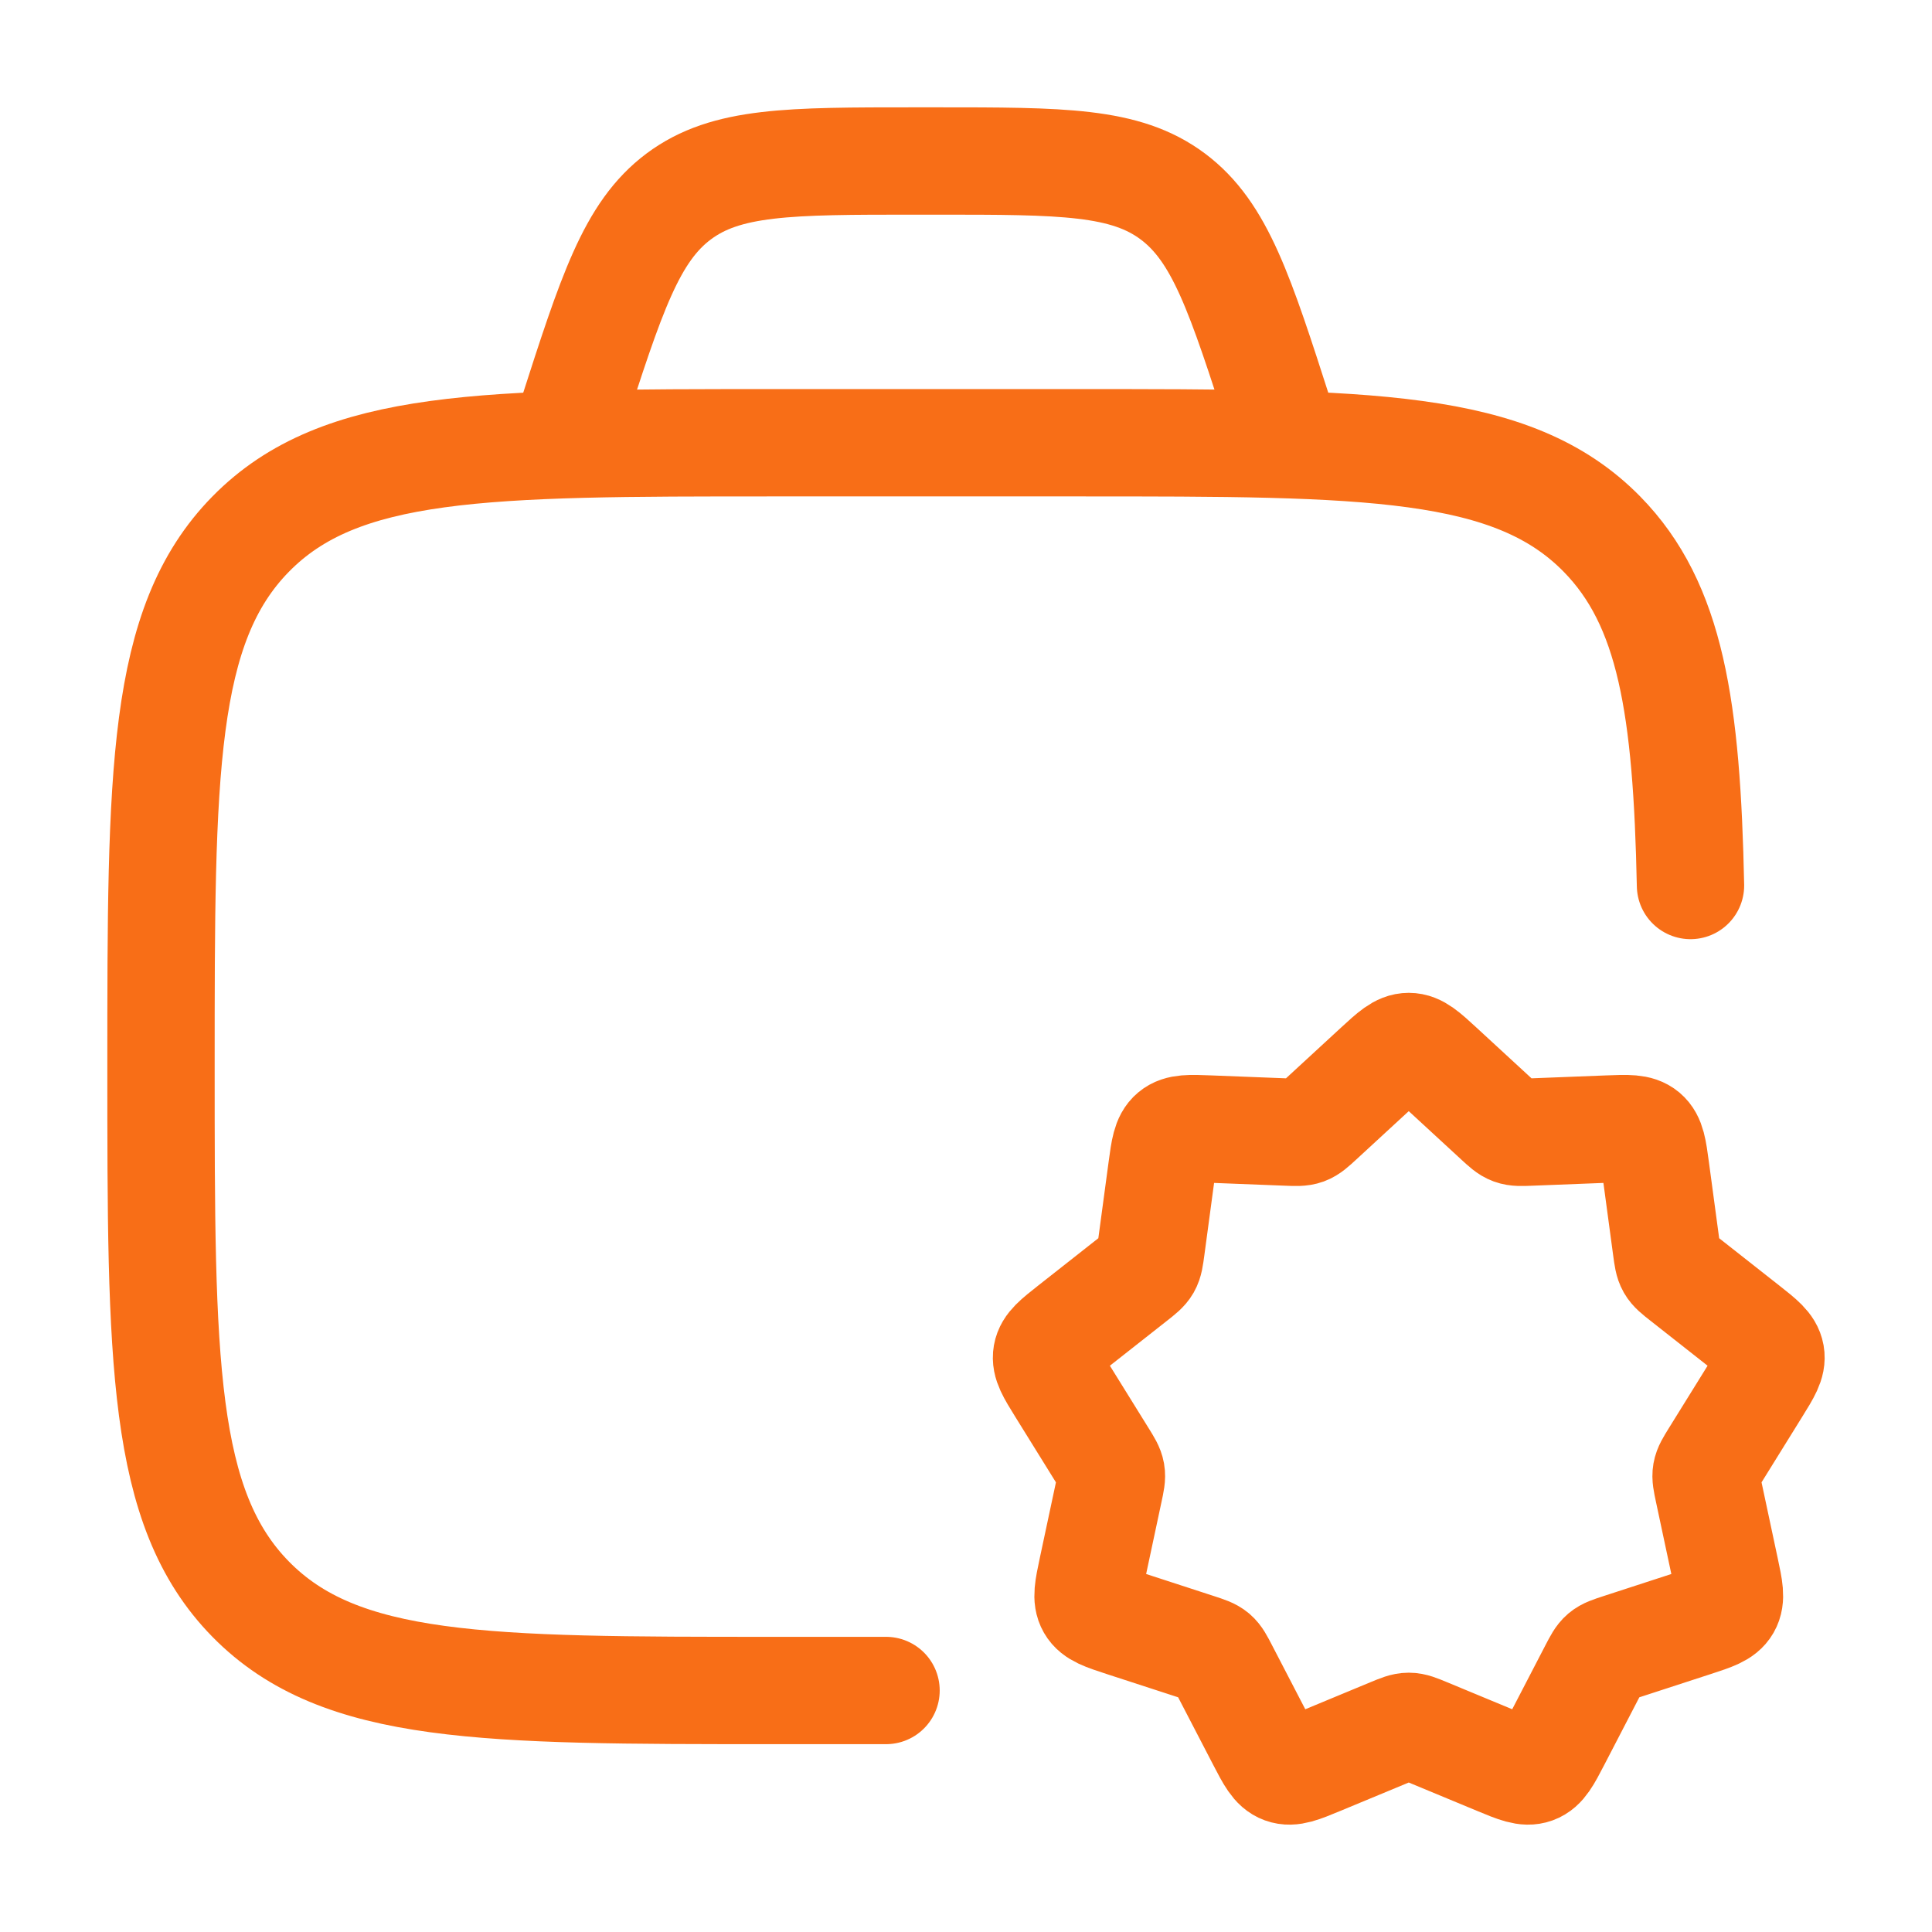 <svg width="72" height="72" viewBox="0 0 72 72" fill="none" xmlns="http://www.w3.org/2000/svg">
<path d="M33.02 63H28.816C18.061 63 12.683 63 9.341 59.596C6 56.191 6 50.711 6 39.75C6 28.79 6 23.31 9.341 19.905C12.683 16.5 18.061 16.5 28.816 16.5H40.225C50.98 16.5 56.358 16.5 59.7 19.905C62.27 22.525 62.863 26.373 63 33" stroke="#F86E17" stroke-width="4" stroke-linecap="round"/>
<path d="M51.333 39.765C51.887 39.255 52.164 39 52.5 39C52.836 39 53.113 39.255 53.667 39.765L55.805 41.735C56.063 41.973 56.192 42.092 56.353 42.151C56.513 42.21 56.689 42.203 57.04 42.189L59.928 42.076C60.672 42.047 61.044 42.032 61.299 42.246C61.554 42.461 61.604 42.83 61.703 43.567L62.101 46.523C62.147 46.865 62.17 47.035 62.253 47.181C62.337 47.327 62.472 47.434 62.743 47.647L65.069 49.478C65.645 49.932 65.933 50.158 65.99 50.482C66.047 50.806 65.854 51.117 65.467 51.74L63.889 54.283C63.709 54.574 63.619 54.719 63.59 54.884C63.561 55.048 63.597 55.216 63.668 55.55L64.294 58.486C64.448 59.207 64.525 59.567 64.36 59.854C64.195 60.14 63.844 60.254 63.143 60.483L60.366 61.387C60.035 61.495 59.869 61.549 59.74 61.658C59.611 61.768 59.531 61.923 59.37 62.232L58.014 64.846C57.668 65.513 57.495 65.846 57.18 65.96C56.865 66.075 56.518 65.932 55.825 65.644L53.16 64.538C52.834 64.403 52.672 64.336 52.5 64.336C52.328 64.336 52.166 64.403 51.84 64.538L49.175 65.644C48.481 65.932 48.135 66.075 47.82 65.96C47.505 65.846 47.332 65.513 46.986 64.846L45.629 62.232C45.469 61.923 45.389 61.768 45.26 61.658C45.13 61.549 44.965 61.495 44.634 61.387L41.857 60.483C41.156 60.254 40.805 60.14 40.64 59.854C40.475 59.567 40.552 59.207 40.705 58.486L41.331 55.55C41.403 55.216 41.439 55.048 41.41 54.884C41.381 54.719 41.291 54.574 41.11 54.283L39.532 51.74C39.146 51.117 38.953 50.806 39.01 50.482C39.067 50.158 39.355 49.932 39.931 49.478L42.257 47.647C42.528 47.434 42.663 47.327 42.747 47.181C42.83 47.035 42.853 46.865 42.899 46.523L43.297 43.567C43.396 42.83 43.446 42.461 43.701 42.246C43.956 42.032 44.328 42.047 45.071 42.076L47.96 42.189C48.311 42.203 48.486 42.21 48.647 42.151C48.807 42.092 48.937 41.973 49.195 41.735L51.333 39.765Z" stroke="#F86E17" stroke-width="4"/>
<path d="M48 16.5L47.702 15.573C46.217 10.953 45.474 8.643 43.706 7.321C41.939 6 39.591 6 34.895 6H34.105C29.409 6 27.061 6 25.293 7.321C23.526 8.643 22.783 10.953 21.298 15.573L21 16.5" stroke="#F86E17" stroke-width="4"/>
</svg>
